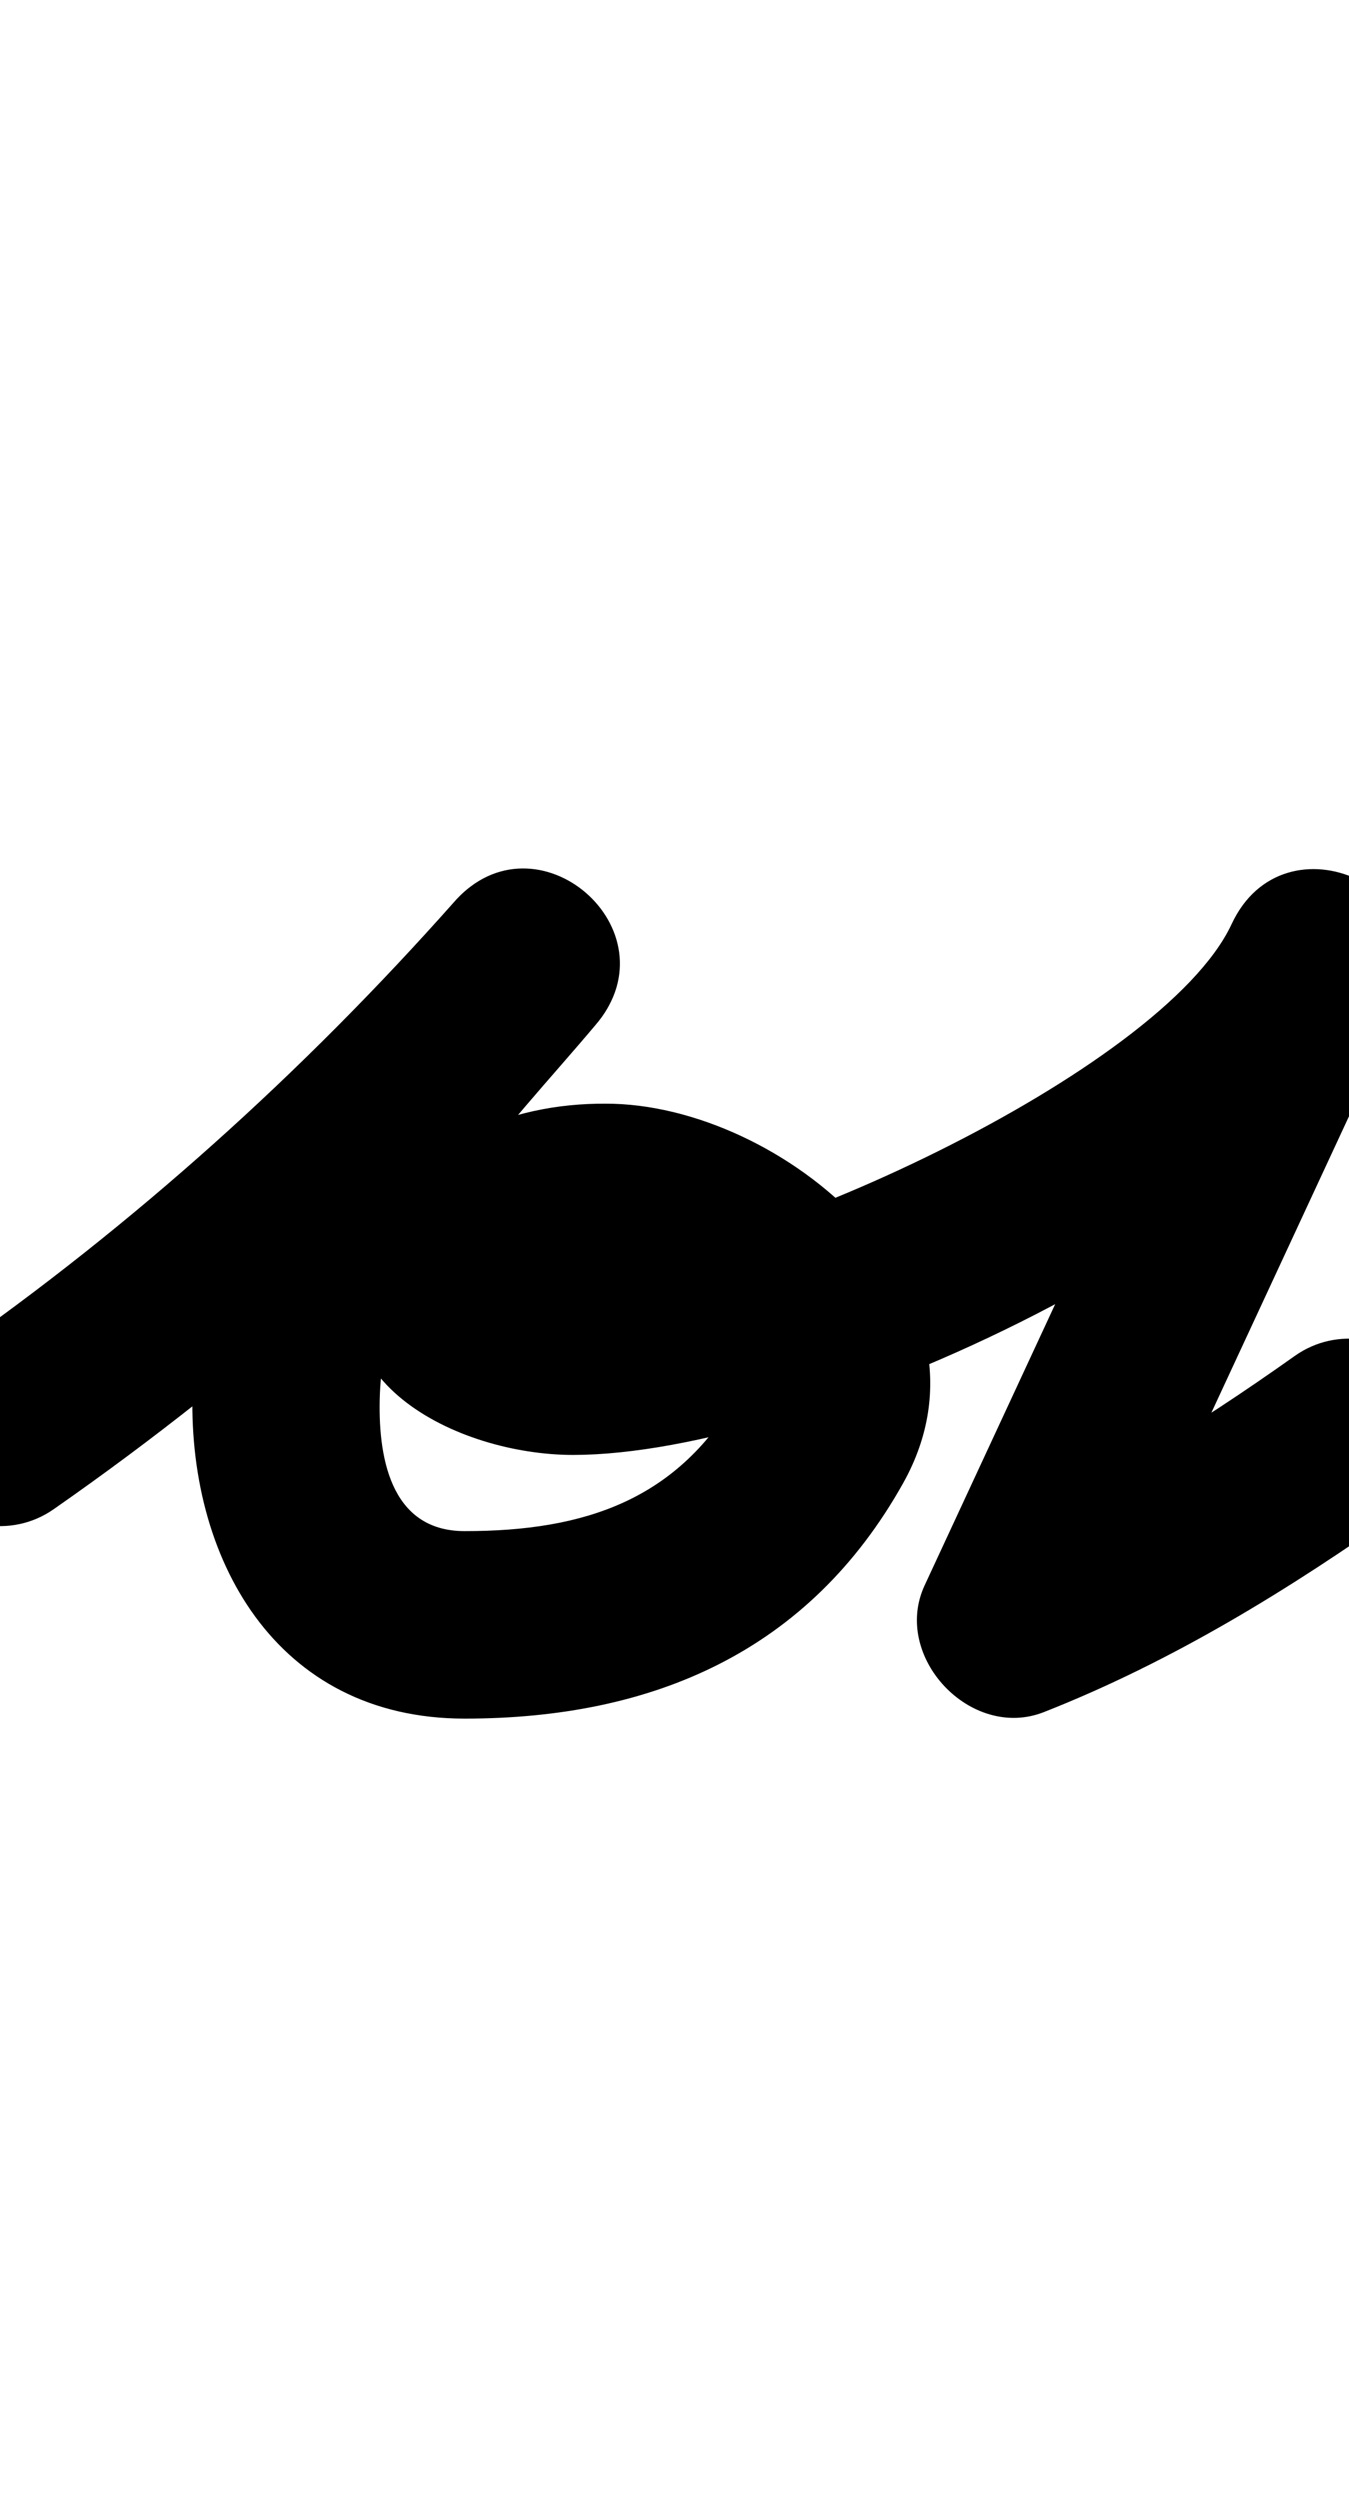 <?xml version="1.0" encoding="UTF-8"?>
<svg xmlns="http://www.w3.org/2000/svg" xmlns:inkscape="http://www.inkscape.org/namespaces/inkscape" xmlns:sodipodi="http://sodipodi.sourceforge.net/DTD/sodipodi-0.dtd" xmlns:svg="http://www.w3.org/2000/svg" version="1.1" viewBox="0 -350 540 1000">
    <sodipodi:namedview pagecolor="#ffffff" bordercolor="#666666" borderopacity="1.0" showgrid="true">
        <inkscape:grid id="grid№1" type="xygrid" dotted="false" enabled="true" visible="true" empspacing="10" />
        <sodipodi:guide id="baseline" position="0.00,350.00" orientation="0.00,1.00" />
    </sodipodi:namedview>
    <g id="glyph">
        <path d="M 21.432 253.772C 21.432 253.772 21.432 253.772 21.432 253.772C 101.129 198.264 173.618 133.031 238.051 60.407C 254.415 41.964 248.145 20.272 233.823 7.913C 219.501 -4.446 197.125 -7.473 181.275 11.414C 133.198 68.702 80.399 124.955 77.136 204.462C 77.136 204.462 77.135 204.479 77.134 204.496C 77.133 204.513 77.133 204.53 77.133 204.53C 74.448 272.987 110.249 337.5 186 337.5C 261.405 337.5 323.826 310.683 361.525 243.312C 403.931 167.526 313.106 91.332 242.311 91.5C 242.31 91.5 242.392 91.5 242.473 91.5C 242.555 91.501 242.636 91.501 242.636 91.501C 202.992 91.251 164.723 107.605 147.213 145.152C 120.782 201.834 183.371 232.02 229.4 232.02C 323.252 232.02 518.515 142.451 560.987 51.368C 571.544 28.727 559.808 9.486 542.801 1.571C 525.793 -6.345 503.516 -2.936 492.991 19.721C 452.036 107.881 411.082 196.041 370.128 284.201C 363.508 298.451 368.13 314 378.062 324.55C 387.994 335.099 403.237 340.649 417.86 334.899C 469.407 314.63 516.626 285.521 561.68 253.598C 578.579 241.624 582.571 218.218 570.598 201.32C 558.624 184.421 535.218 180.429 518.32 192.402C 518.32 192.402 518.32 192.402 518.32 192.402C 478.24 220.802 436.283 247.065 390.414 265.101C 375.792 270.851 384.415 290.65 398.349 305.45C 412.283 320.249 431.527 330.049 438.146 315.799C 479.101 227.639 520.055 139.479 561.009 51.319C 571.534 28.662 559.814 9.43 542.823 1.522C 525.833 -6.386 503.571 -2.969 493.013 19.672C 465.406 78.877 295.034 157.02 229.4 157.02C 214.233 157.02 208.305 146.676 214.318 159.174C 217.816 166.442 214.353 178.637 215.186 176.849C 219.538 167.517 233.285 166.443 242.164 166.499C 242.164 166.499 242.245 166.499 242.327 166.5C 242.408 166.5 242.489 166.5 242.489 166.5C 256.709 166.466 306.104 188.764 296.075 206.688C 271.816 250.04 234.139 262.5 186 262.5C 155.839 262.5 151.115 231.964 152.075 207.47C 152.075 207.469 152.075 207.487 152.074 207.504C 152.073 207.521 152.072 207.538 152.072 207.538C 154.494 148.539 202.865 102.357 238.725 59.626C 254.575 40.74 248.563 19.27 234.497 7.132C 220.431 -5.006 198.312 -7.811 181.949 10.633C 121.444 78.829 53.407 140.103 -21.432 192.228C -38.427 204.065 -42.609 227.437 -30.772 244.432C -18.935 261.427 4.437 265.609 21.432 253.772Z" />
    </g>
</svg>
